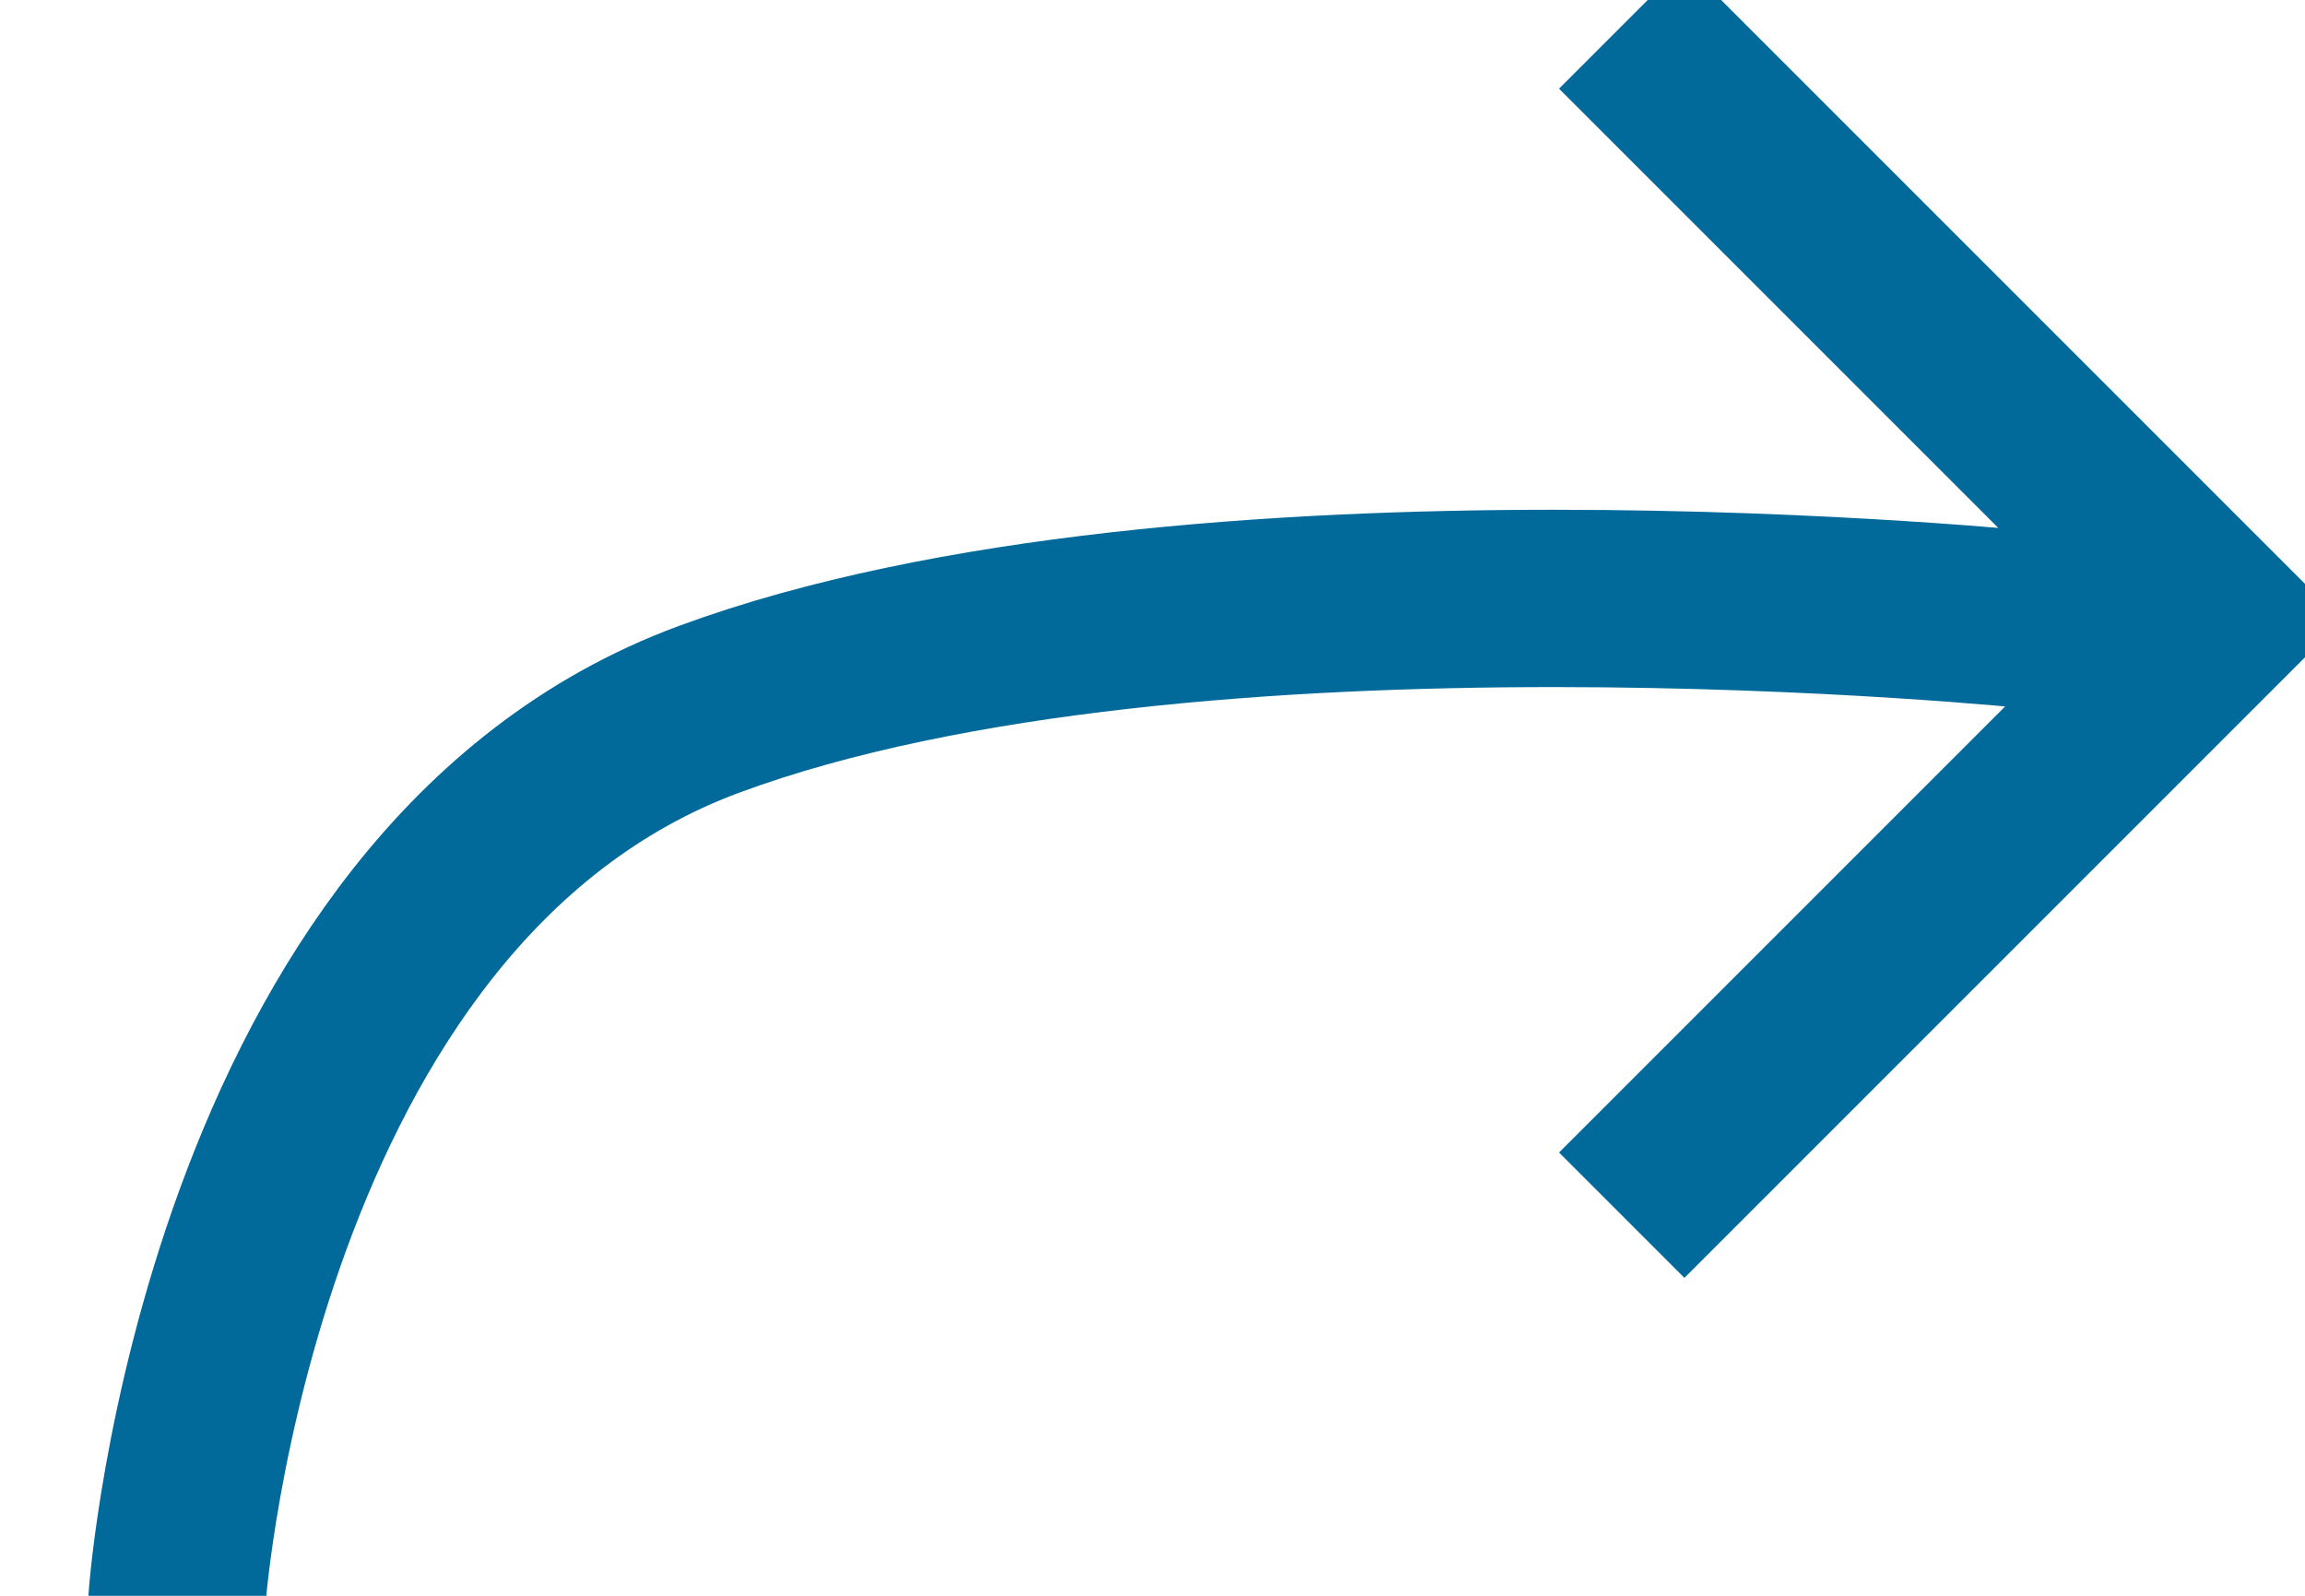 <svg width="13" height="9" viewBox="0 0 13 9" xmlns="http://www.w3.org/2000/svg"><title>FC279D30-8AF6-4401-92E5-83F1C80938AB</title><g stroke="#016A9A" fill="none" fill-rule="evenodd" stroke-linecap="square"><path d="M1 9s.292-4 3-5 7.5-.5 7.5-.5M12.5 3.5l-3-3M12.5 3.5l-3 3"/></g></svg>
